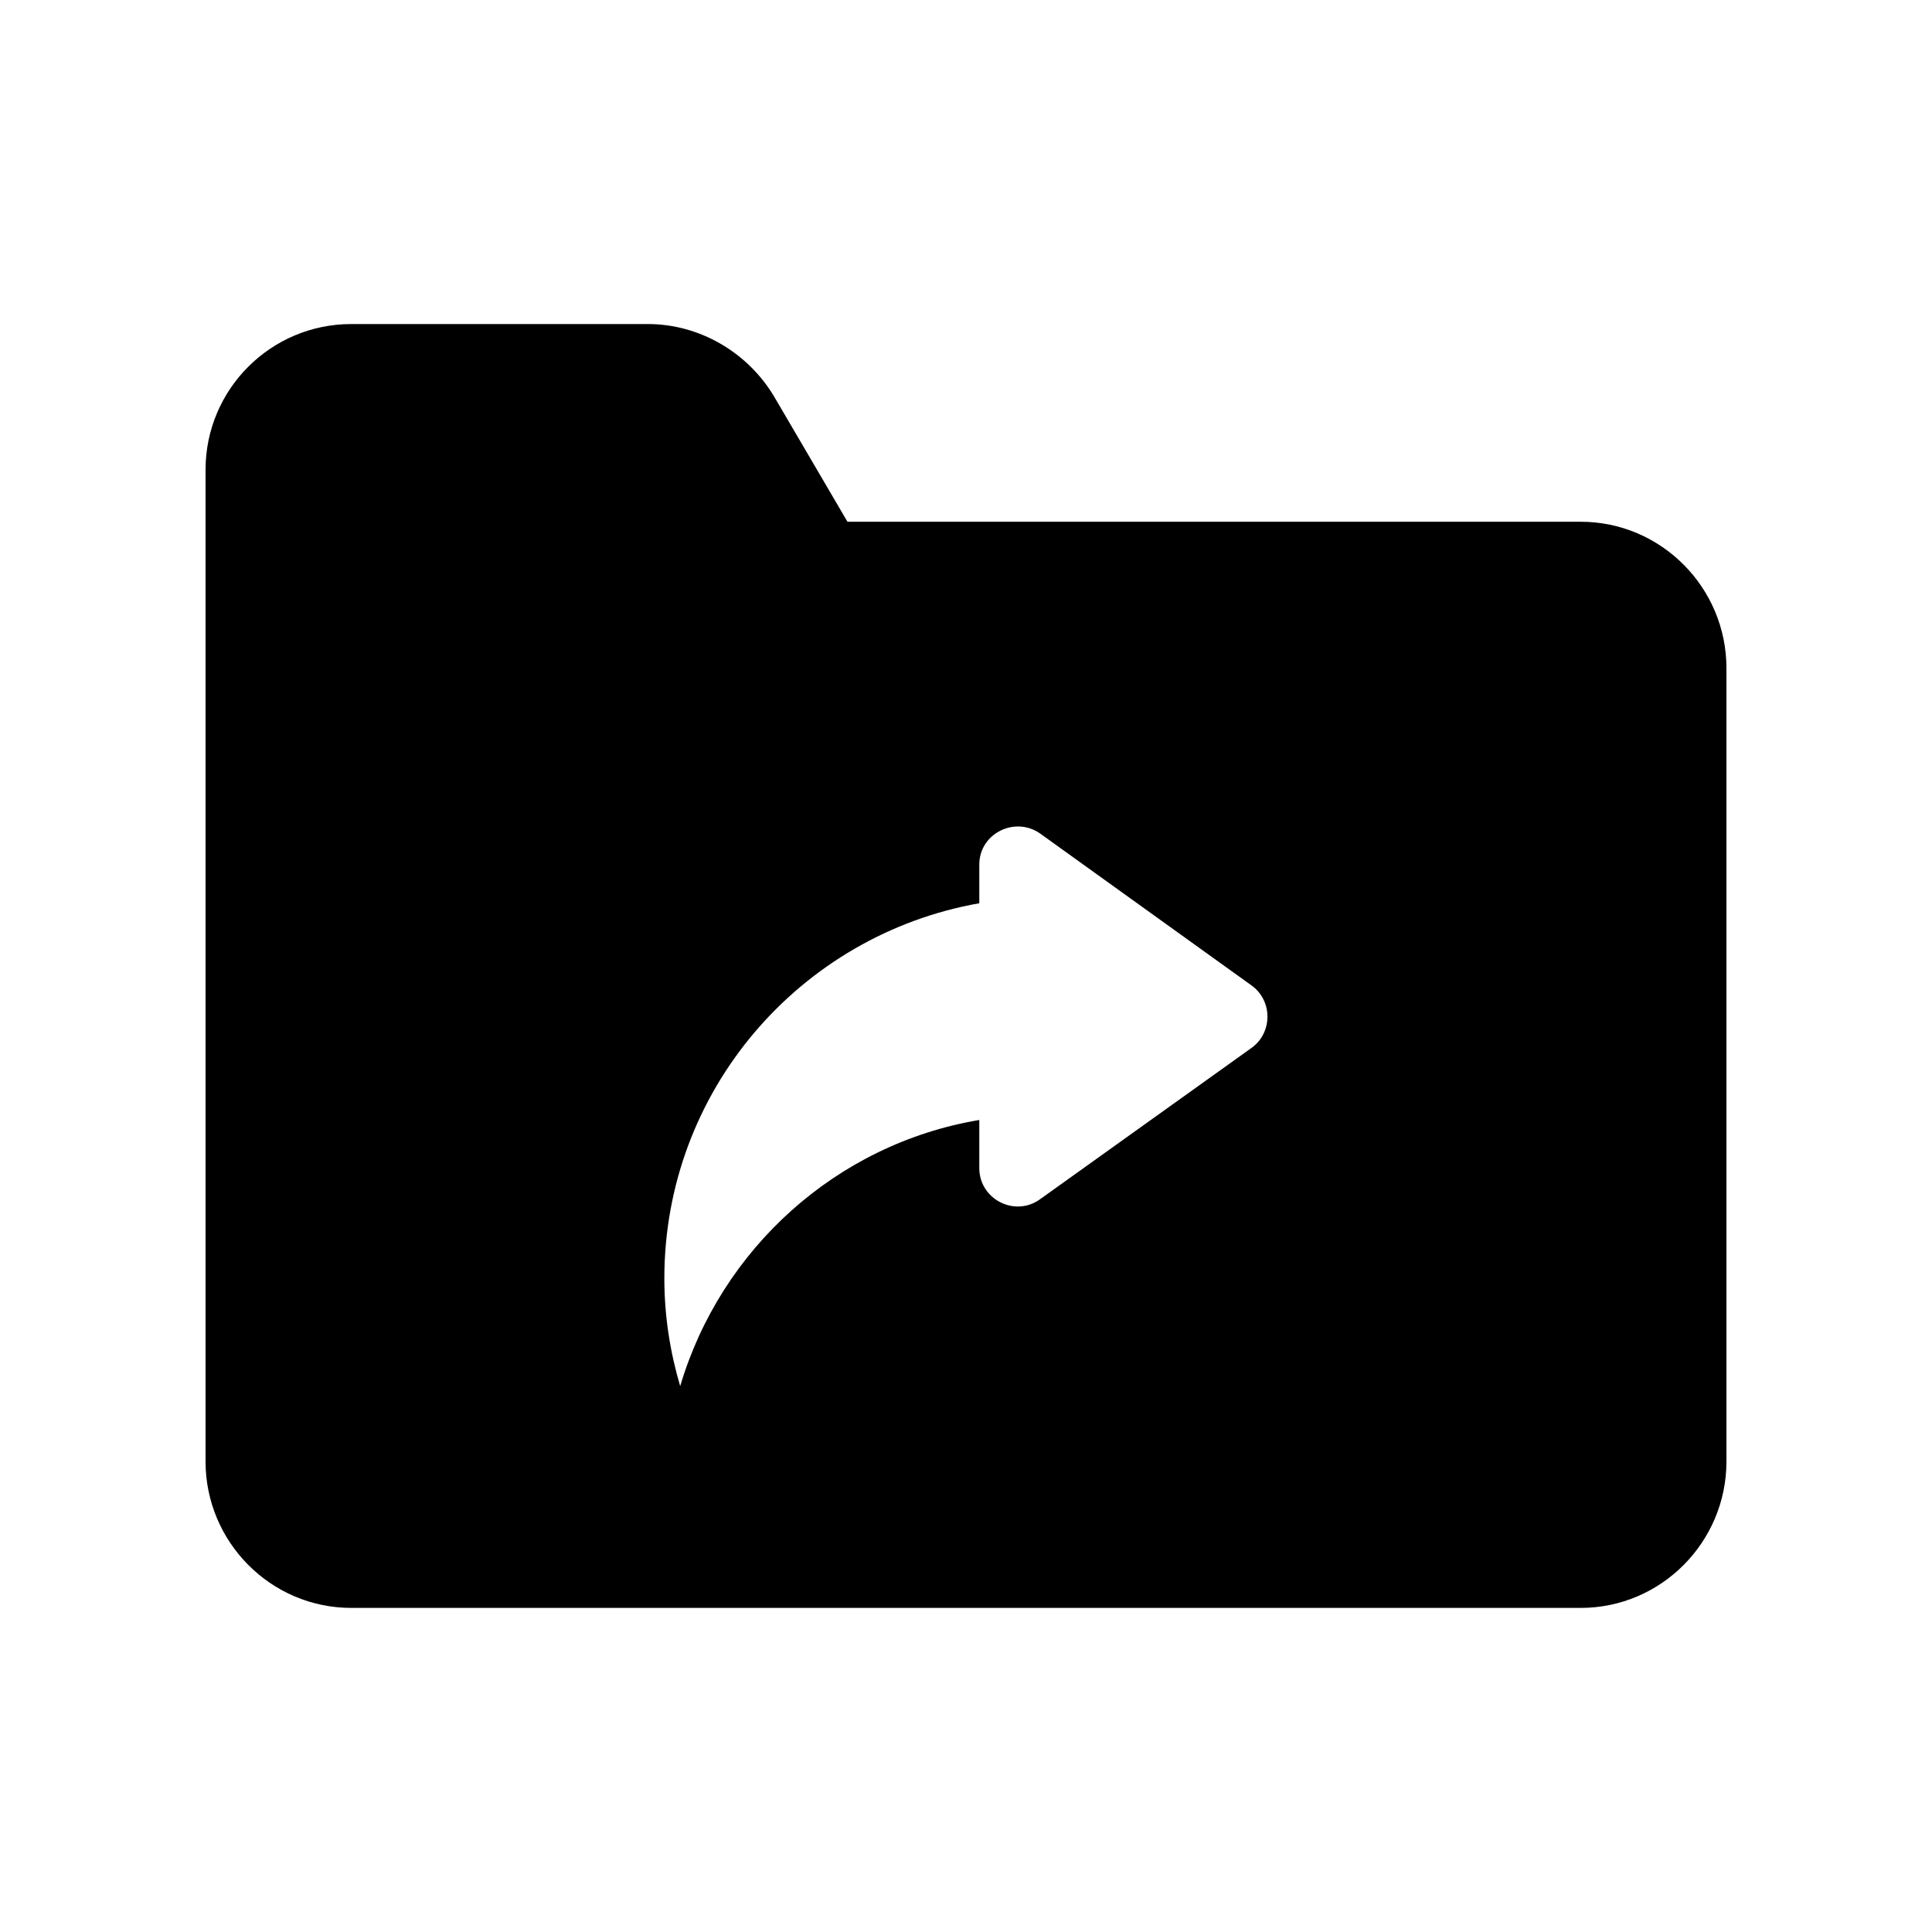 <?xml version="1.0" encoding="UTF-8"?>
<!-- Uploaded to: ICON Repo, www.iconrepo.com, Generator: ICON Repo Mixer Tools -->
<svg fill="#000000" width="800px" height="800px" version="1.1" viewBox="144 144 512 512" xmlns="http://www.w3.org/2000/svg">
 <path d="m562.89 282.27h-194.3l-19.48-33.25c-7.055-11.754-19.816-19.145-33.418-19.145h-78.594c-21.328 0-38.625 17.297-38.625 38.625v262.82c0 21.328 17.297 38.793 38.625 38.793h325.8c21.324 0 38.625-17.465 38.625-38.793v-210.26c0-21.328-17.301-38.793-38.629-38.793zm-87.156 139.39-56.09 40.137c-6.719 4.871-16.121 0-16.121-8.23v-12.762c-37.953 6.383-68.52 34.258-79.266 70.535-2.688-9.07-4.199-18.641-4.199-28.551 0-49.711 35.938-91.02 83.465-99.418v-10.246c0-8.23 9.406-12.93 16.121-8.23l56.09 40.305c5.539 4.035 5.539 12.434 0 16.461z"/>
</svg>